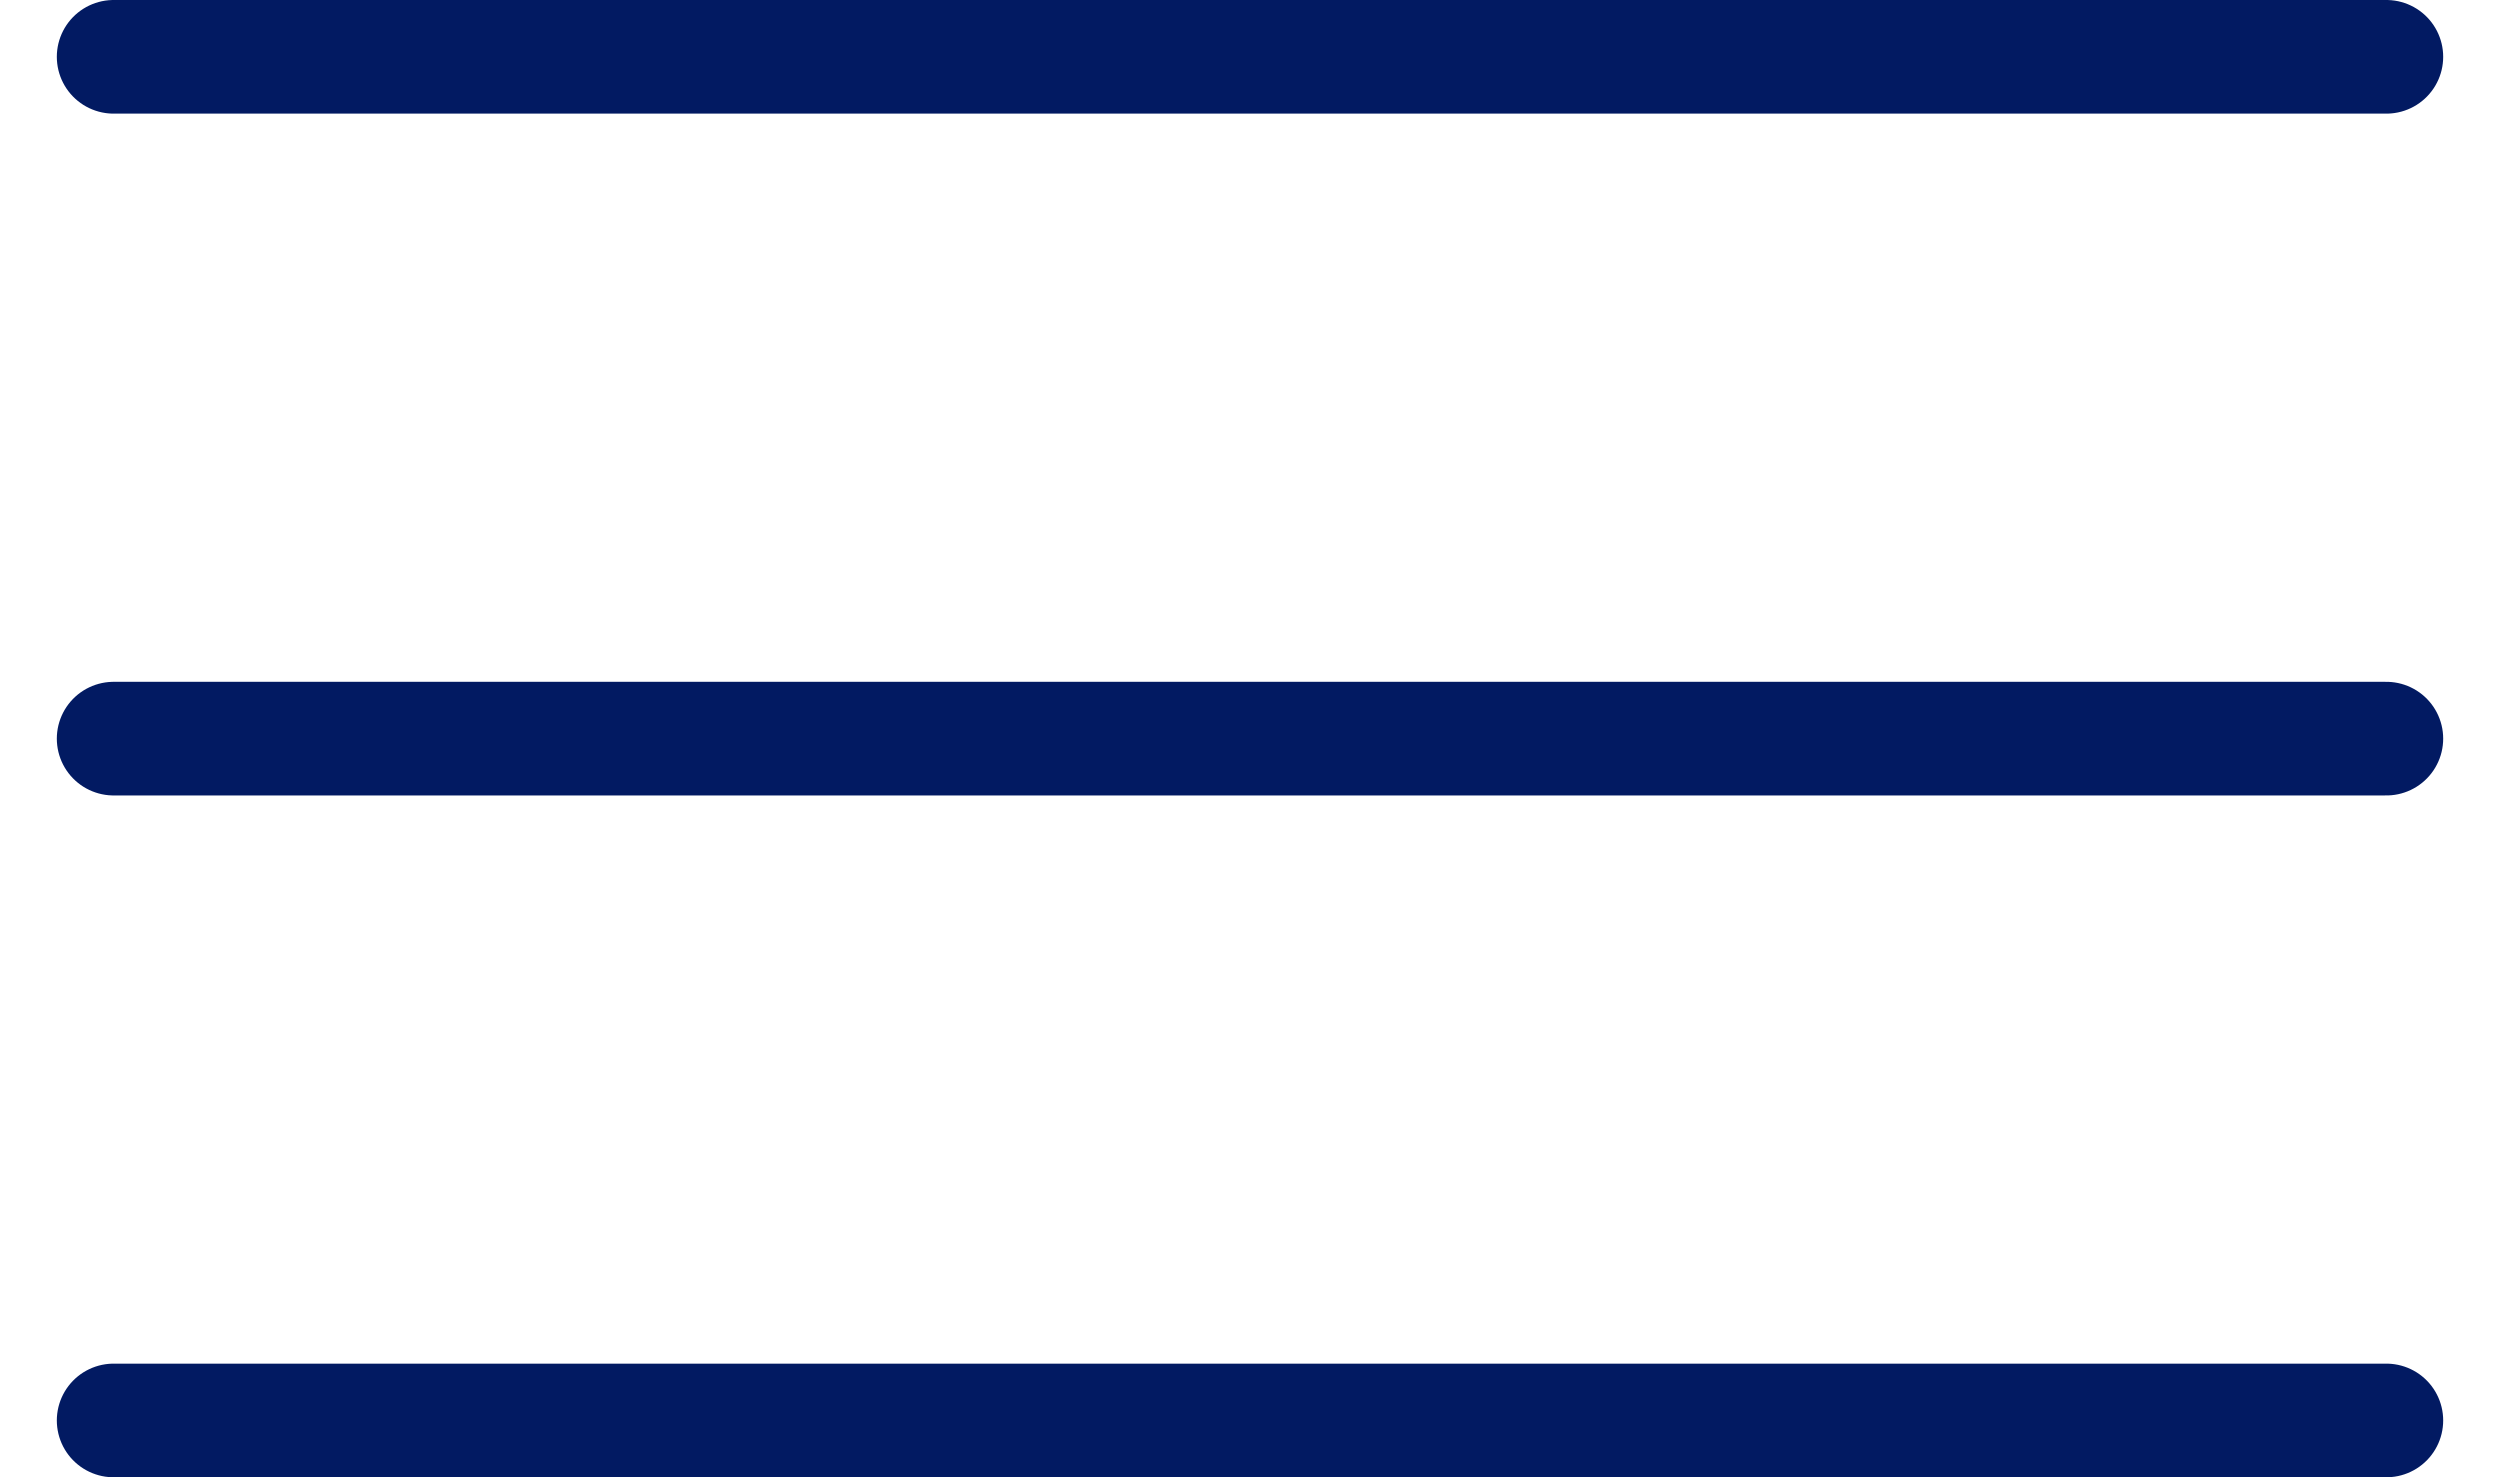 <?xml version="1.0" encoding="UTF-8"?> <svg xmlns="http://www.w3.org/2000/svg" width="22" height="13" viewBox="0 0 22 13" fill="none"><path d="M1 0.5H21" stroke="#021A62" stroke-linecap="round"></path><path d="M1 6.5H21" stroke="#021A62" stroke-linecap="round"></path><path d="M1 12.5H21" stroke="#021A62" stroke-linecap="round"></path></svg> 